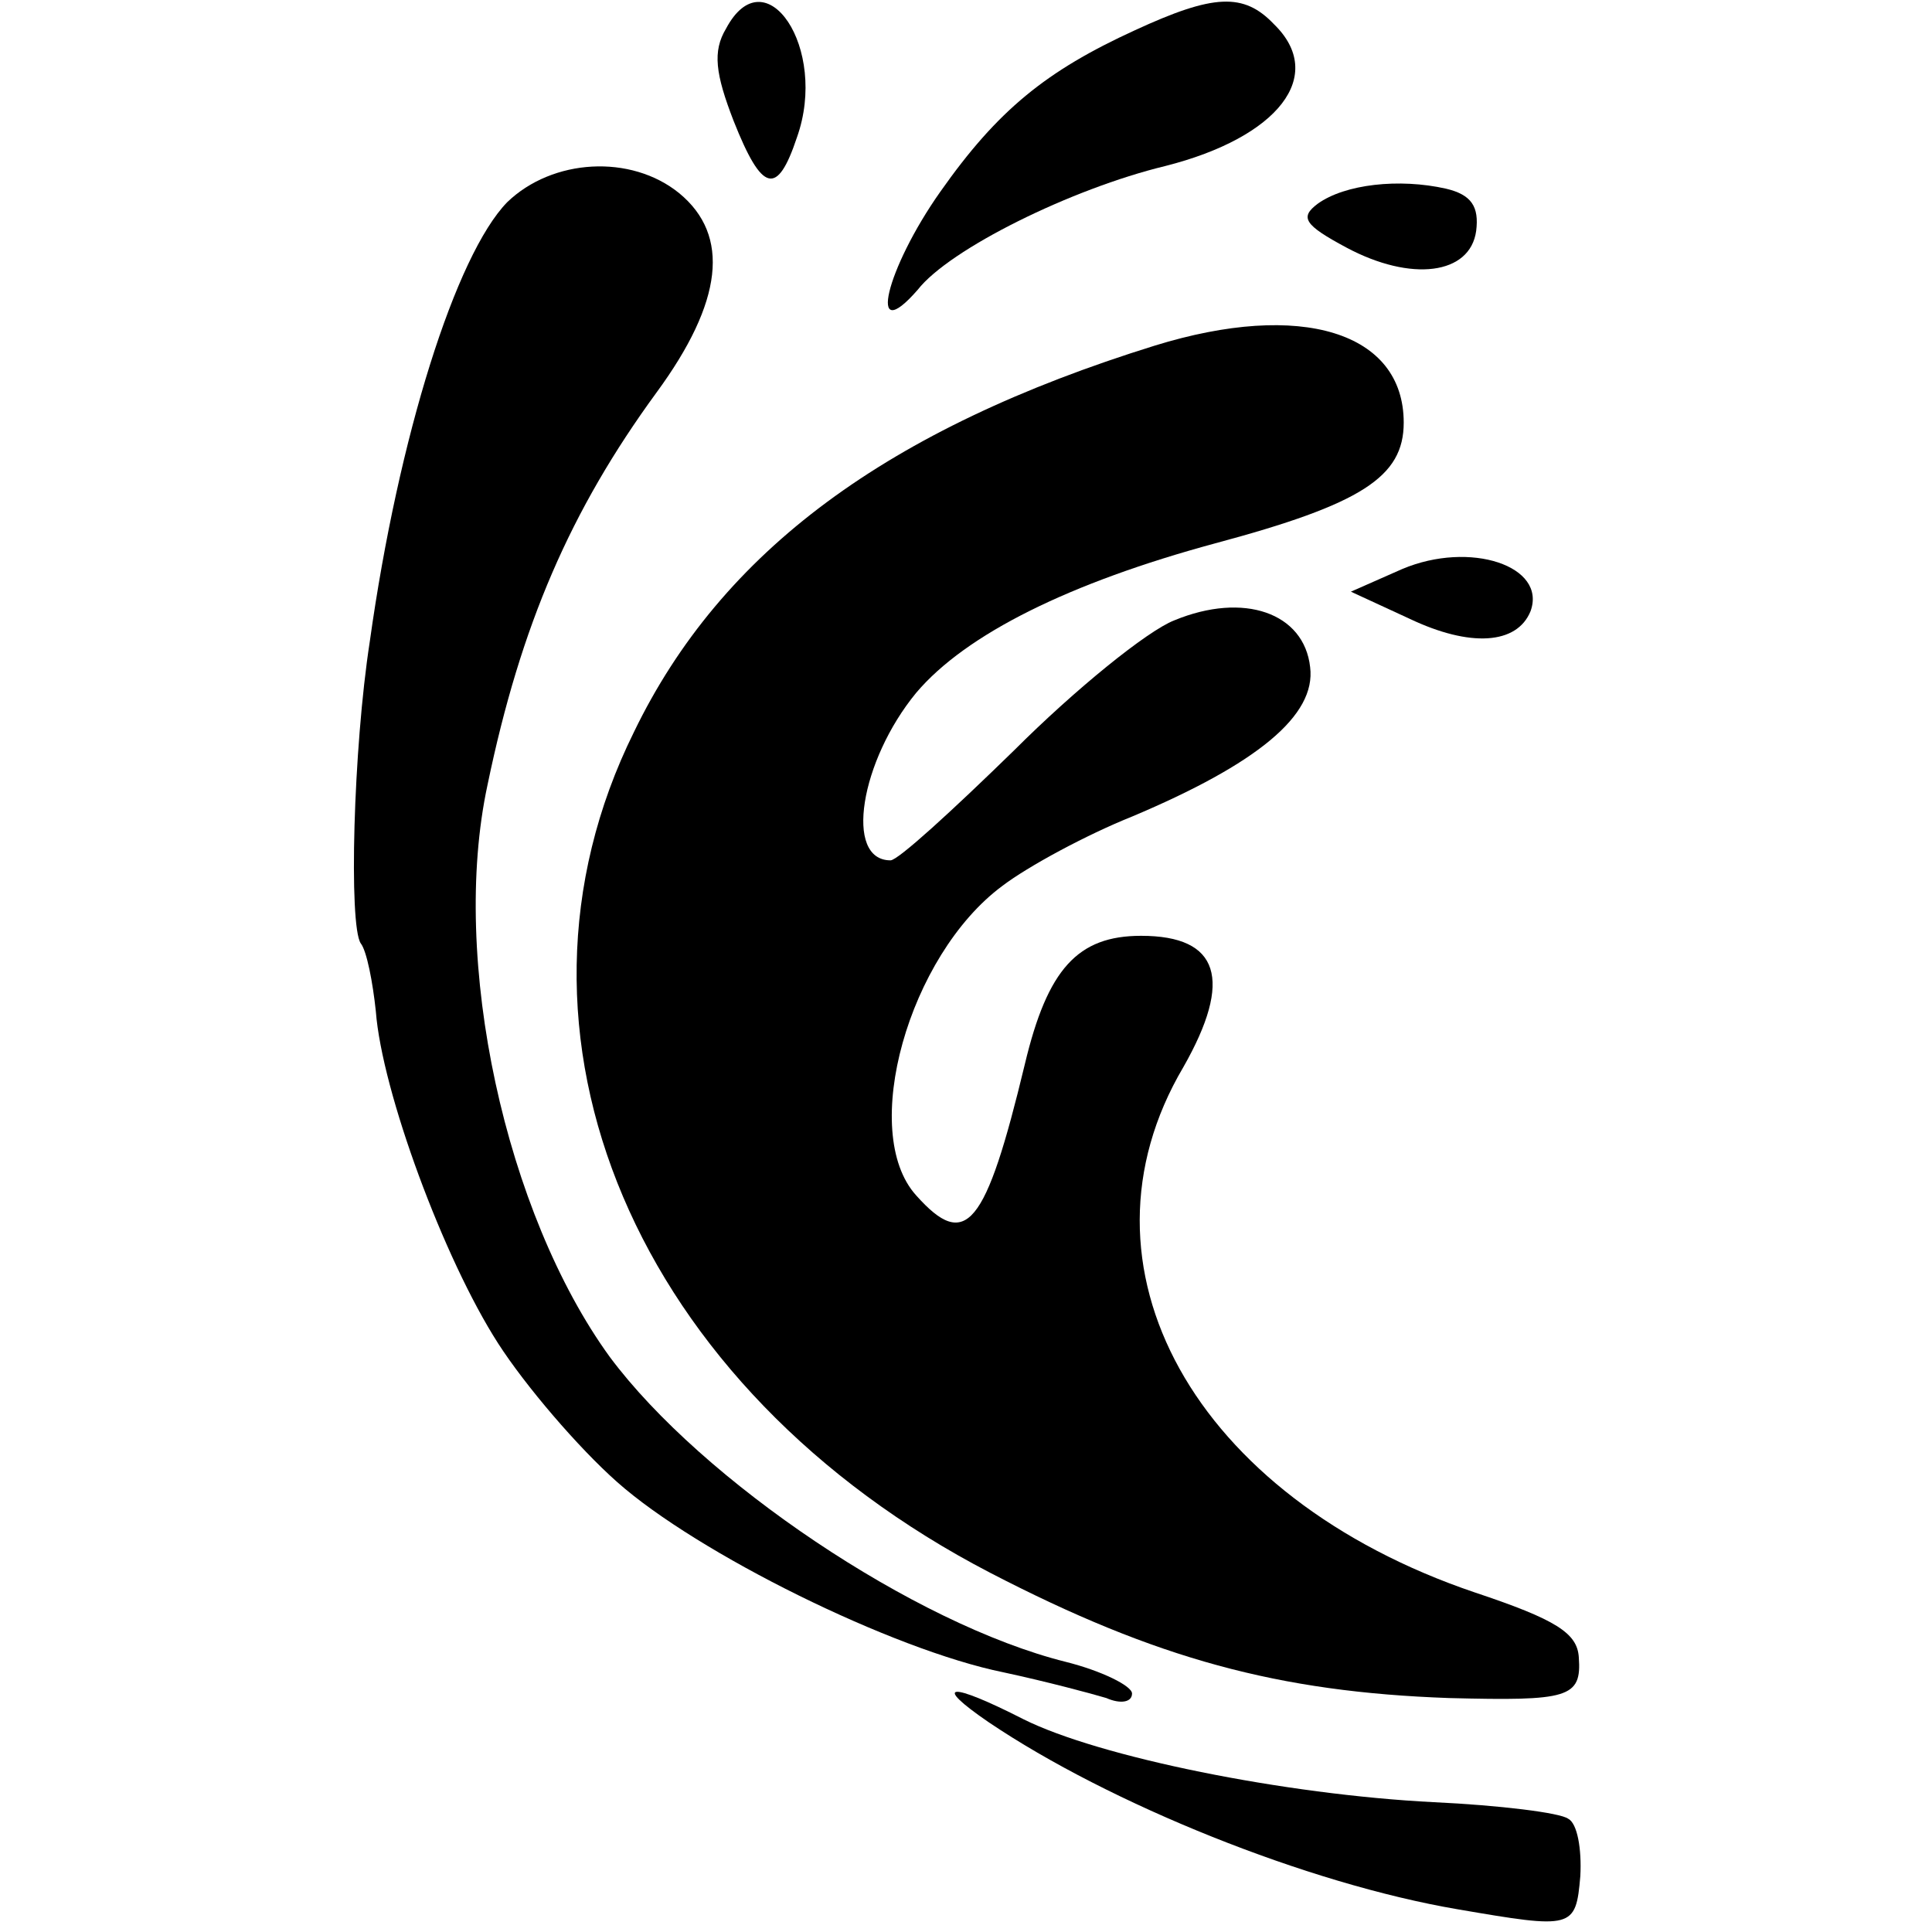 <?xml version="1.0" standalone="no"?>
<!DOCTYPE svg PUBLIC "-//W3C//DTD SVG 20010904//EN"
 "http://www.w3.org/TR/2001/REC-SVG-20010904/DTD/svg10.dtd">
<svg version="1.0" xmlns="http://www.w3.org/2000/svg"
 width="128pt" height="128pt" viewBox="0 0 128 128"
 preserveAspectRatio="xMidYMid meet">
<g transform="translate(0,128) scale(0.1,-0.1)"
fill="#000000" stroke="none">
<path d="M481 1261 c-9 -15 -7 -30 5 -61 19 -48 29 -50 42 -11 21 59 -21 121
-47 72z"/>
<path d="M752 1260 c-59 -27 -91 -53 -129 -107 -36 -51 -49 -104 -15 -65 21
27 102 67 164 82 75 19 107 60 72 94 -20 21 -40 20 -92 -4z"/>
<path d="M336 1146 c-34 -35 -72 -155 -91 -291 -11 -71 -14 -188 -6 -200 4 -5
8 -26 10 -45 4 -53 45 -164 81 -220 18 -28 53 -69 79 -92 53 -47 182 -111 256
-126 28 -6 58 -14 68 -17 9 -4 17 -3 17 3 0 5 -20 15 -44 21 -100 25 -241 120
-302 202 -69 95 -106 263 -81 379 22 106 55 182 112 260 44 60 49 104 15 132
-32 26 -84 23 -114 -6z"/>
<path d="M873 1145 c-12 -9 -9 -14 19 -29 43 -23 82 -18 86 11 2 16 -3 24 -20
28 -31 7 -67 3 -85 -10z"/>
<path d="M765 1051 c-177 -55 -287 -136 -345 -256 -99 -200 1 -435 236 -557
110 -57 191 -79 304 -83 79 -2 88 0 86 27 -1 16 -15 25 -69 43 -186 63 -271
216 -193 348 33 58 24 87 -28 87 -42 0 -62 -22 -77 -85 -26 -108 -39 -124 -72
-87 -38 42 -5 159 57 205 17 13 56 34 86 46 83 35 122 67 118 99 -4 36 -44 50
-90 31 -18 -7 -66 -46 -106 -86 -41 -40 -77 -73 -82 -73 -31 0 -20 66 17 111
33 39 102 73 198 99 97 26 125 44 125 80 0 60 -68 81 -165 51z"/>
<path d="M929 903 l-34 -15 39 -18 c40 -19 71 -17 80 5 11 30 -40 47 -85 28z"/>
<path d="M655 139 c80 -54 211 -107 311 -124 76 -13 78 -13 81 22 1 18 -2 35
-8 38 -5 4 -46 9 -89 11 -99 5 -222 30 -272 55 -49 25 -61 24 -23 -2z"/>
</g>
</svg>
